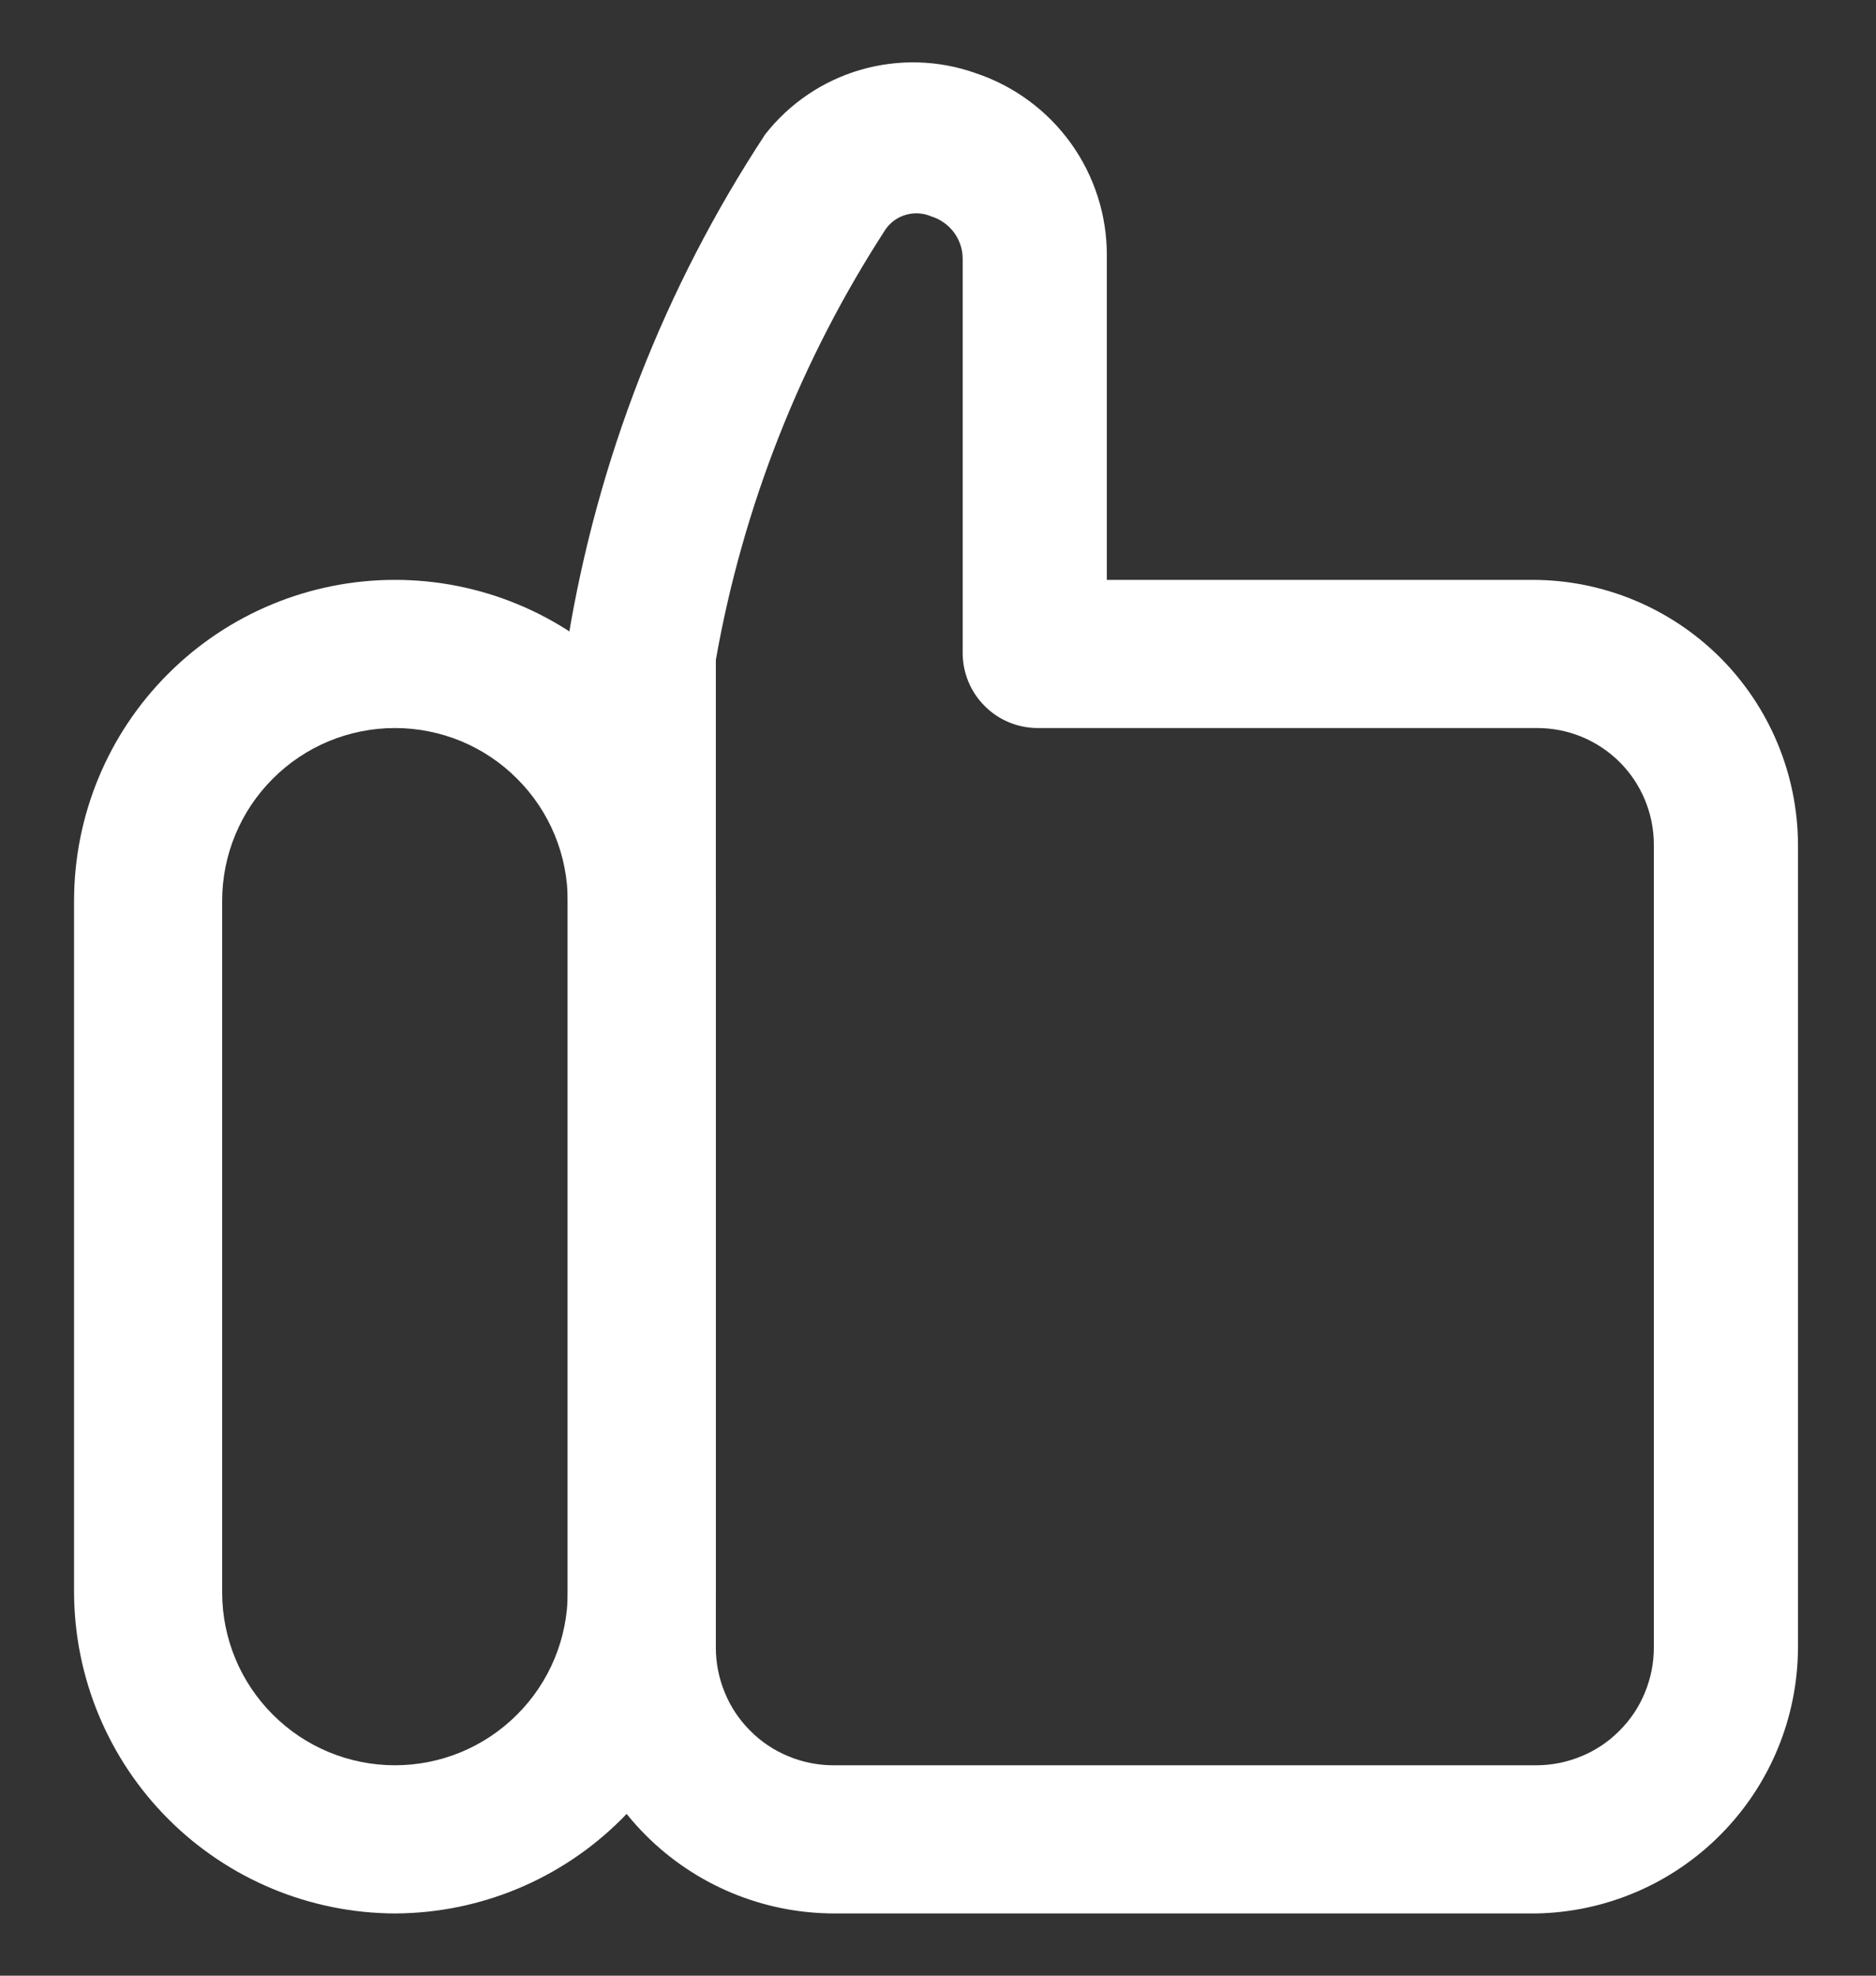 <svg width="19" height="20" viewBox="0 0 19 20" fill="none" xmlns="http://www.w3.org/2000/svg">
<rect x="0" y="0" width="19" height="20" fill="#333333" stroke="none"/>
<path d="M4 19.37C3.139 19.367 2.314 19.024 1.705 18.415C1.096 17.806 0.753 16.981 0.75 16.12V9.12C0.75 8.258 1.092 7.431 1.702 6.822C2.311 6.212 3.138 5.87 4 5.87C4.862 5.87 5.689 6.212 6.298 6.822C6.908 7.431 7.25 8.258 7.25 9.12V16.12C7.247 16.981 6.904 17.806 6.295 18.415C5.686 19.024 4.861 19.367 4 19.37ZM4 7.37C3.536 7.37 3.091 7.554 2.763 7.883C2.434 8.211 2.25 8.656 2.25 9.12V16.12C2.25 16.584 2.434 17.029 2.763 17.357C3.091 17.686 3.536 17.87 4 17.87C4.464 17.87 4.909 17.686 5.237 17.357C5.566 17.029 5.75 16.584 5.75 16.12V9.12C5.75 8.89 5.705 8.663 5.617 8.45C5.529 8.238 5.4 8.045 5.237 7.883C5.075 7.72 4.882 7.591 4.67 7.503C4.457 7.415 4.23 7.37 4 7.37Z" fill="white"/>
<path d="M15.56 19.37H8.44C7.727 19.367 7.045 19.083 6.541 18.579C6.037 18.075 5.753 17.393 5.75 16.68V6.62C5.745 6.577 5.745 6.533 5.75 6.49C6.049 4.658 6.73 2.91 7.75 1.36C7.995 1.047 8.333 0.818 8.715 0.707C9.097 0.596 9.505 0.607 9.88 0.74C10.268 0.869 10.606 1.117 10.845 1.449C11.084 1.781 11.212 2.181 11.21 2.59V5.87H15.52C16.232 5.87 16.914 6.152 17.419 6.654C17.923 7.157 18.207 7.838 18.21 8.55V16.68C18.207 17.386 17.929 18.062 17.433 18.565C16.938 19.068 16.266 19.357 15.56 19.37ZM7.25 6.68V16.68C7.25 16.836 7.281 16.991 7.341 17.135C7.4 17.28 7.488 17.411 7.599 17.521C7.709 17.632 7.84 17.72 7.985 17.779C8.129 17.839 8.284 17.87 8.44 17.87H15.56C15.716 17.87 15.871 17.839 16.015 17.779C16.16 17.72 16.291 17.632 16.401 17.521C16.512 17.411 16.6 17.28 16.659 17.135C16.719 16.991 16.75 16.836 16.75 16.68V8.55C16.75 8.394 16.719 8.24 16.659 8.096C16.599 7.952 16.512 7.822 16.401 7.712C16.29 7.602 16.159 7.516 16.015 7.457C15.87 7.398 15.716 7.369 15.56 7.37H10.5C10.302 7.367 10.113 7.288 9.973 7.147C9.832 7.007 9.753 6.818 9.75 6.62V2.62C9.75 2.523 9.719 2.43 9.661 2.352C9.603 2.275 9.522 2.218 9.43 2.19C9.35 2.156 9.261 2.15 9.177 2.174C9.093 2.197 9.02 2.249 8.97 2.32C8.11 3.643 7.525 5.126 7.25 6.68Z" fill="white"/>
</svg>
